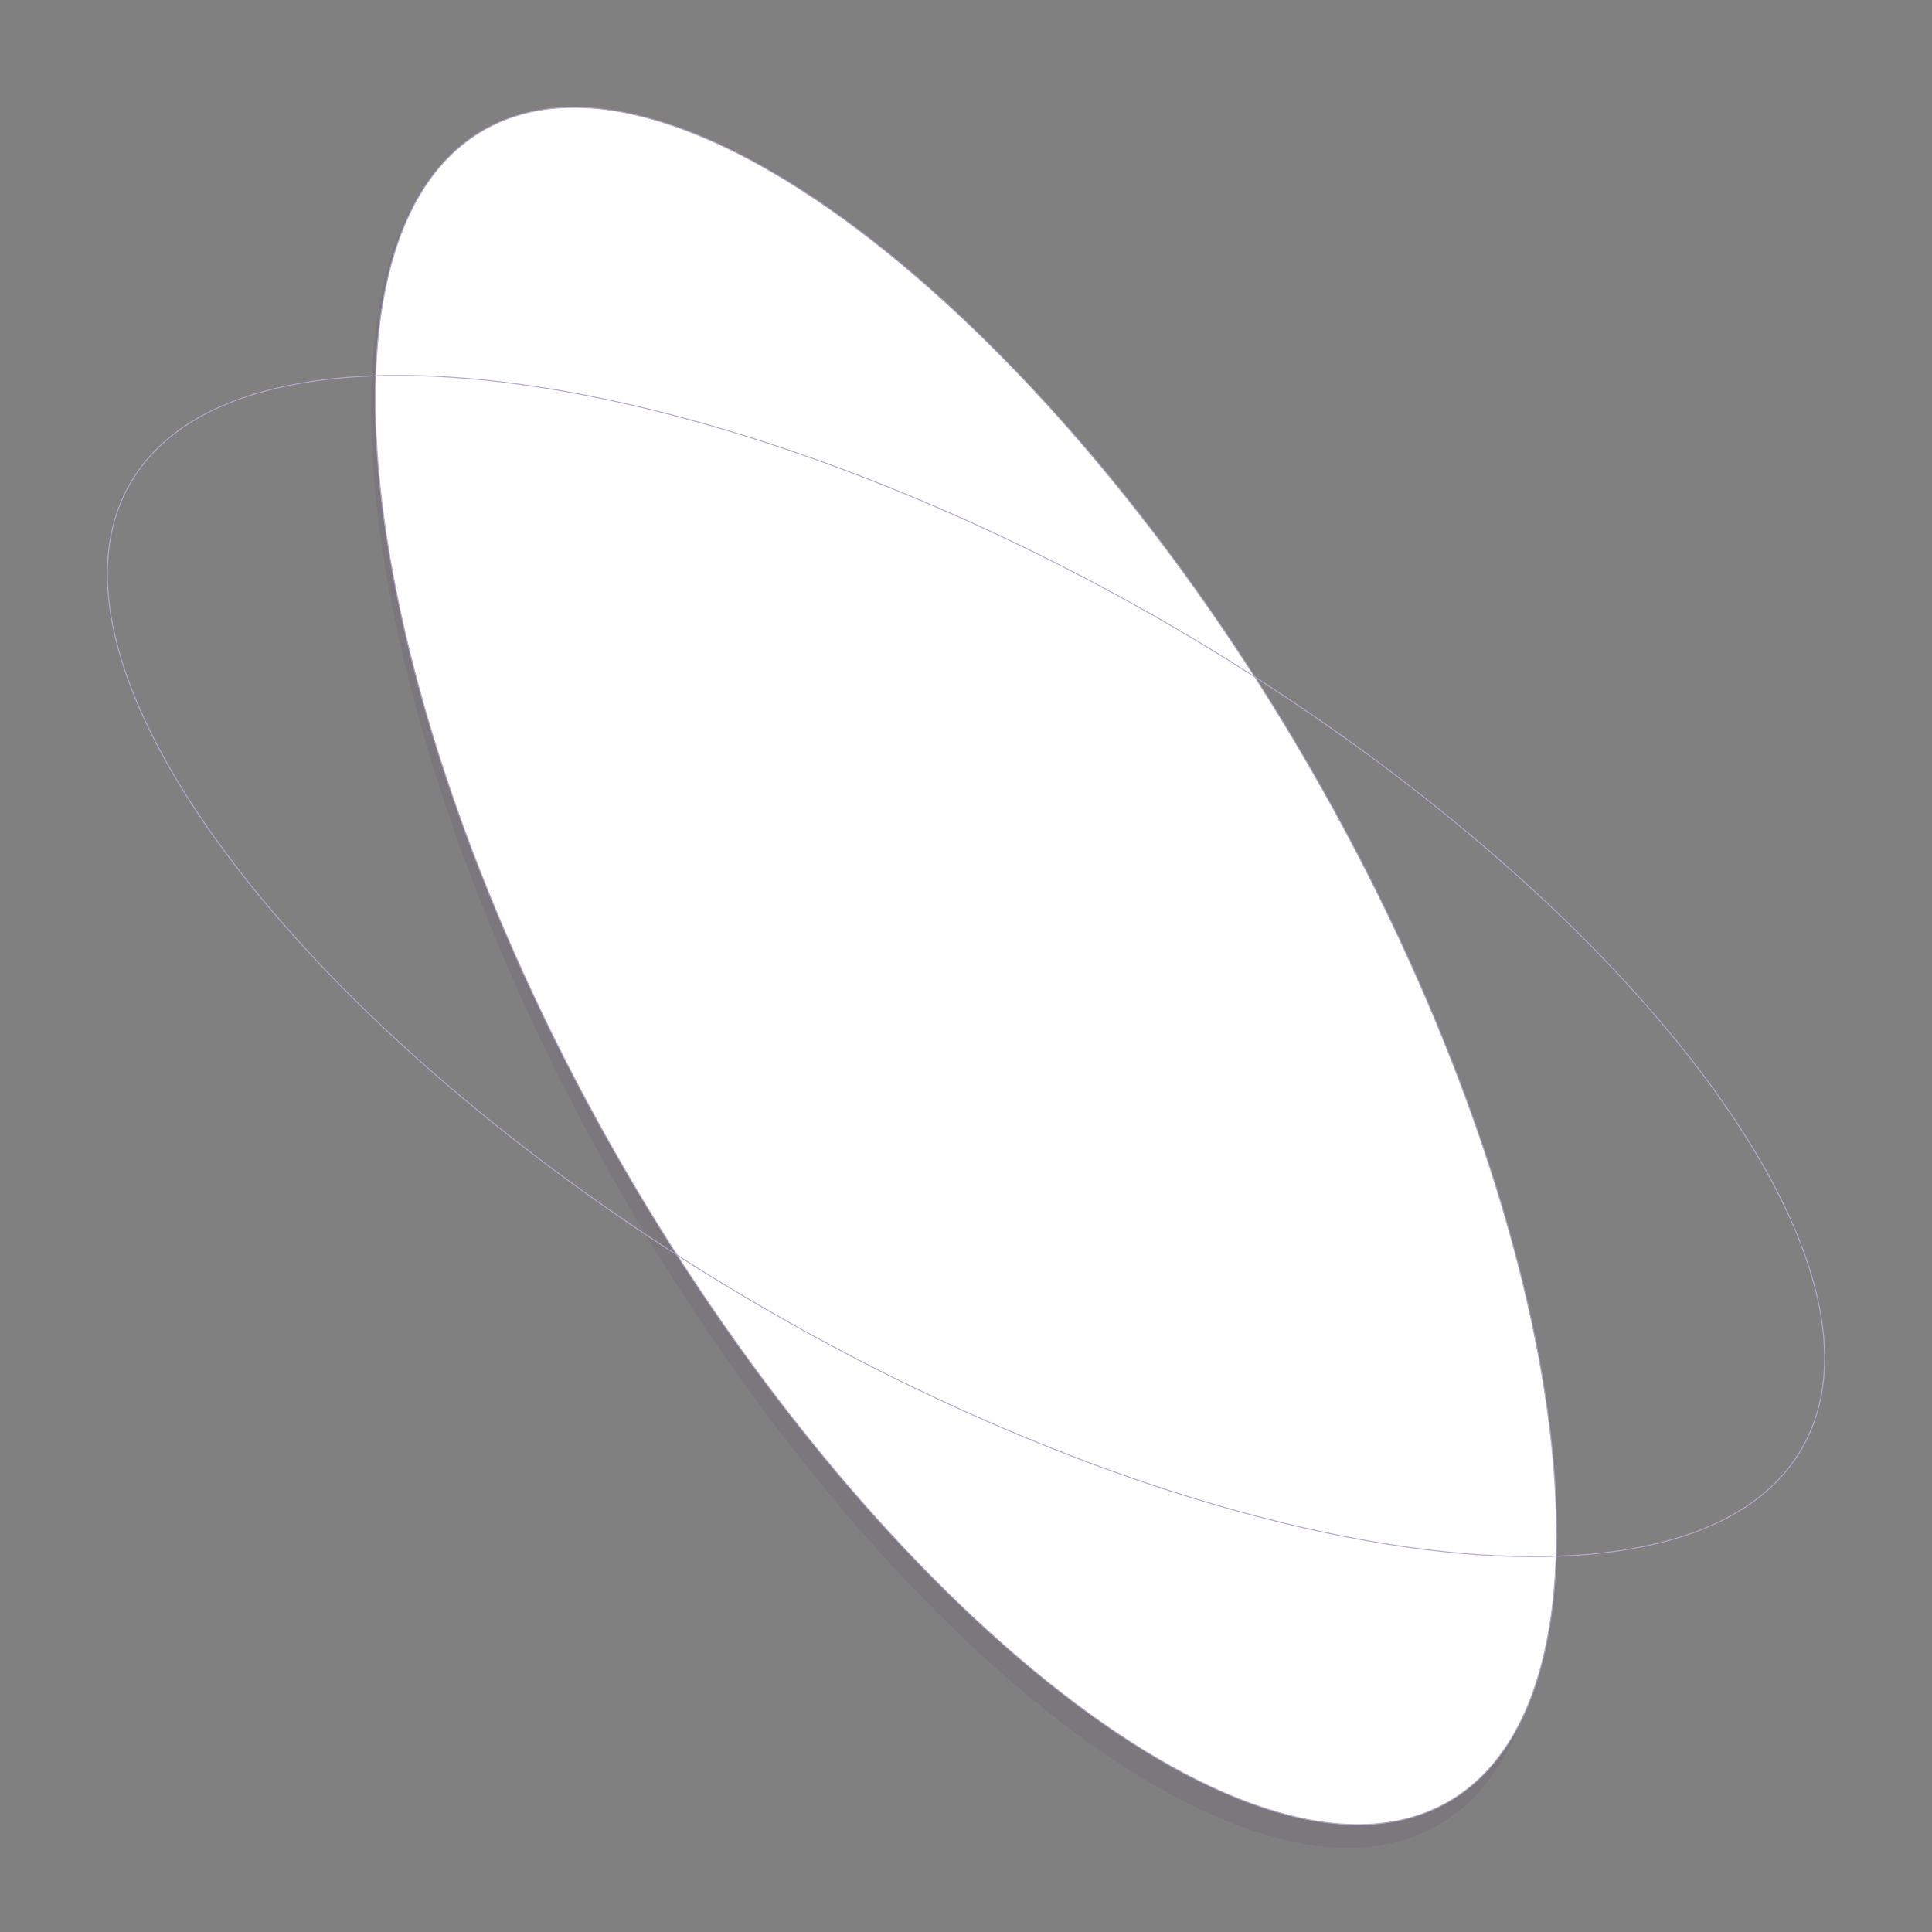 <?xml version="1.0" encoding="utf-8"?>
<!-- Generator: Adobe Illustrator 19.1.1, SVG Export Plug-In . SVG Version: 6.00 Build 0)  -->
<!DOCTYPE svg PUBLIC "-//W3C//DTD SVG 1.1//EN" "http://www.w3.org/Graphics/SVG/1.1/DTD/svg11.dtd">
<svg version="1.1" id="Layer_1" xmlns="http://www.w3.org/2000/svg" xmlns:xlink="http://www.w3.org/1999/xlink" x="0px" y="0px"
	 viewBox="0 0 1000 1000" style="enable-background:new 0 0 1000 1000;" xml:space="preserve">
<rect x="0" y="0" width="1000" height="1000" fill="#808080" stroke="none"/>
<style type="text/css">
	.st0{opacity:6.000000e-002;fill:#281047;}
	.st1{fill:#FFFFFF;}
	.st2{fill:none;stroke:#B5A8C8;stroke-width:0.5;stroke-miterlimit:10;}
</style>
<g>
	<path class="st0" d="M249.9,67.9c-99.7,56.1-66.2,304.8,66.3,540.2c132.5,235.4,327.7,393.1,427.4,337
		c99.7-56.1,66.2-304.8-66.3-540.2C544.8,169.5,349.6,11.8,249.9,67.9z"/>
	<path class="st1" d="M250.2,67.4c-98.4,56.8-62.4,303.2,71.7,535.4C456,835,651.4,989.4,749.7,932.6
		c98.4-56.8,62.4-303.2-71.7-535.4C544,165,348.6,10.6,250.2,67.4z"/>
	<path class="st2" d="M67.4,250.2C10.6,348.6,165,544,397.2,678.1c232.2,134.1,478.6,170,535.4,71.7
		C989.4,651.4,835,456,602.8,321.9C370.6,187.9,124.2,151.9,67.4,250.2z"/>
	<path class="st2" d="M250.2,67.4c-98.4,56.8-62.4,303.2,71.7,535.4C456,835,651.4,989.4,749.7,932.6
		c98.4-56.8,62.4-303.2-71.7-535.4C544,165,348.6,10.6,250.2,67.4z"/>
</g>
</svg>
